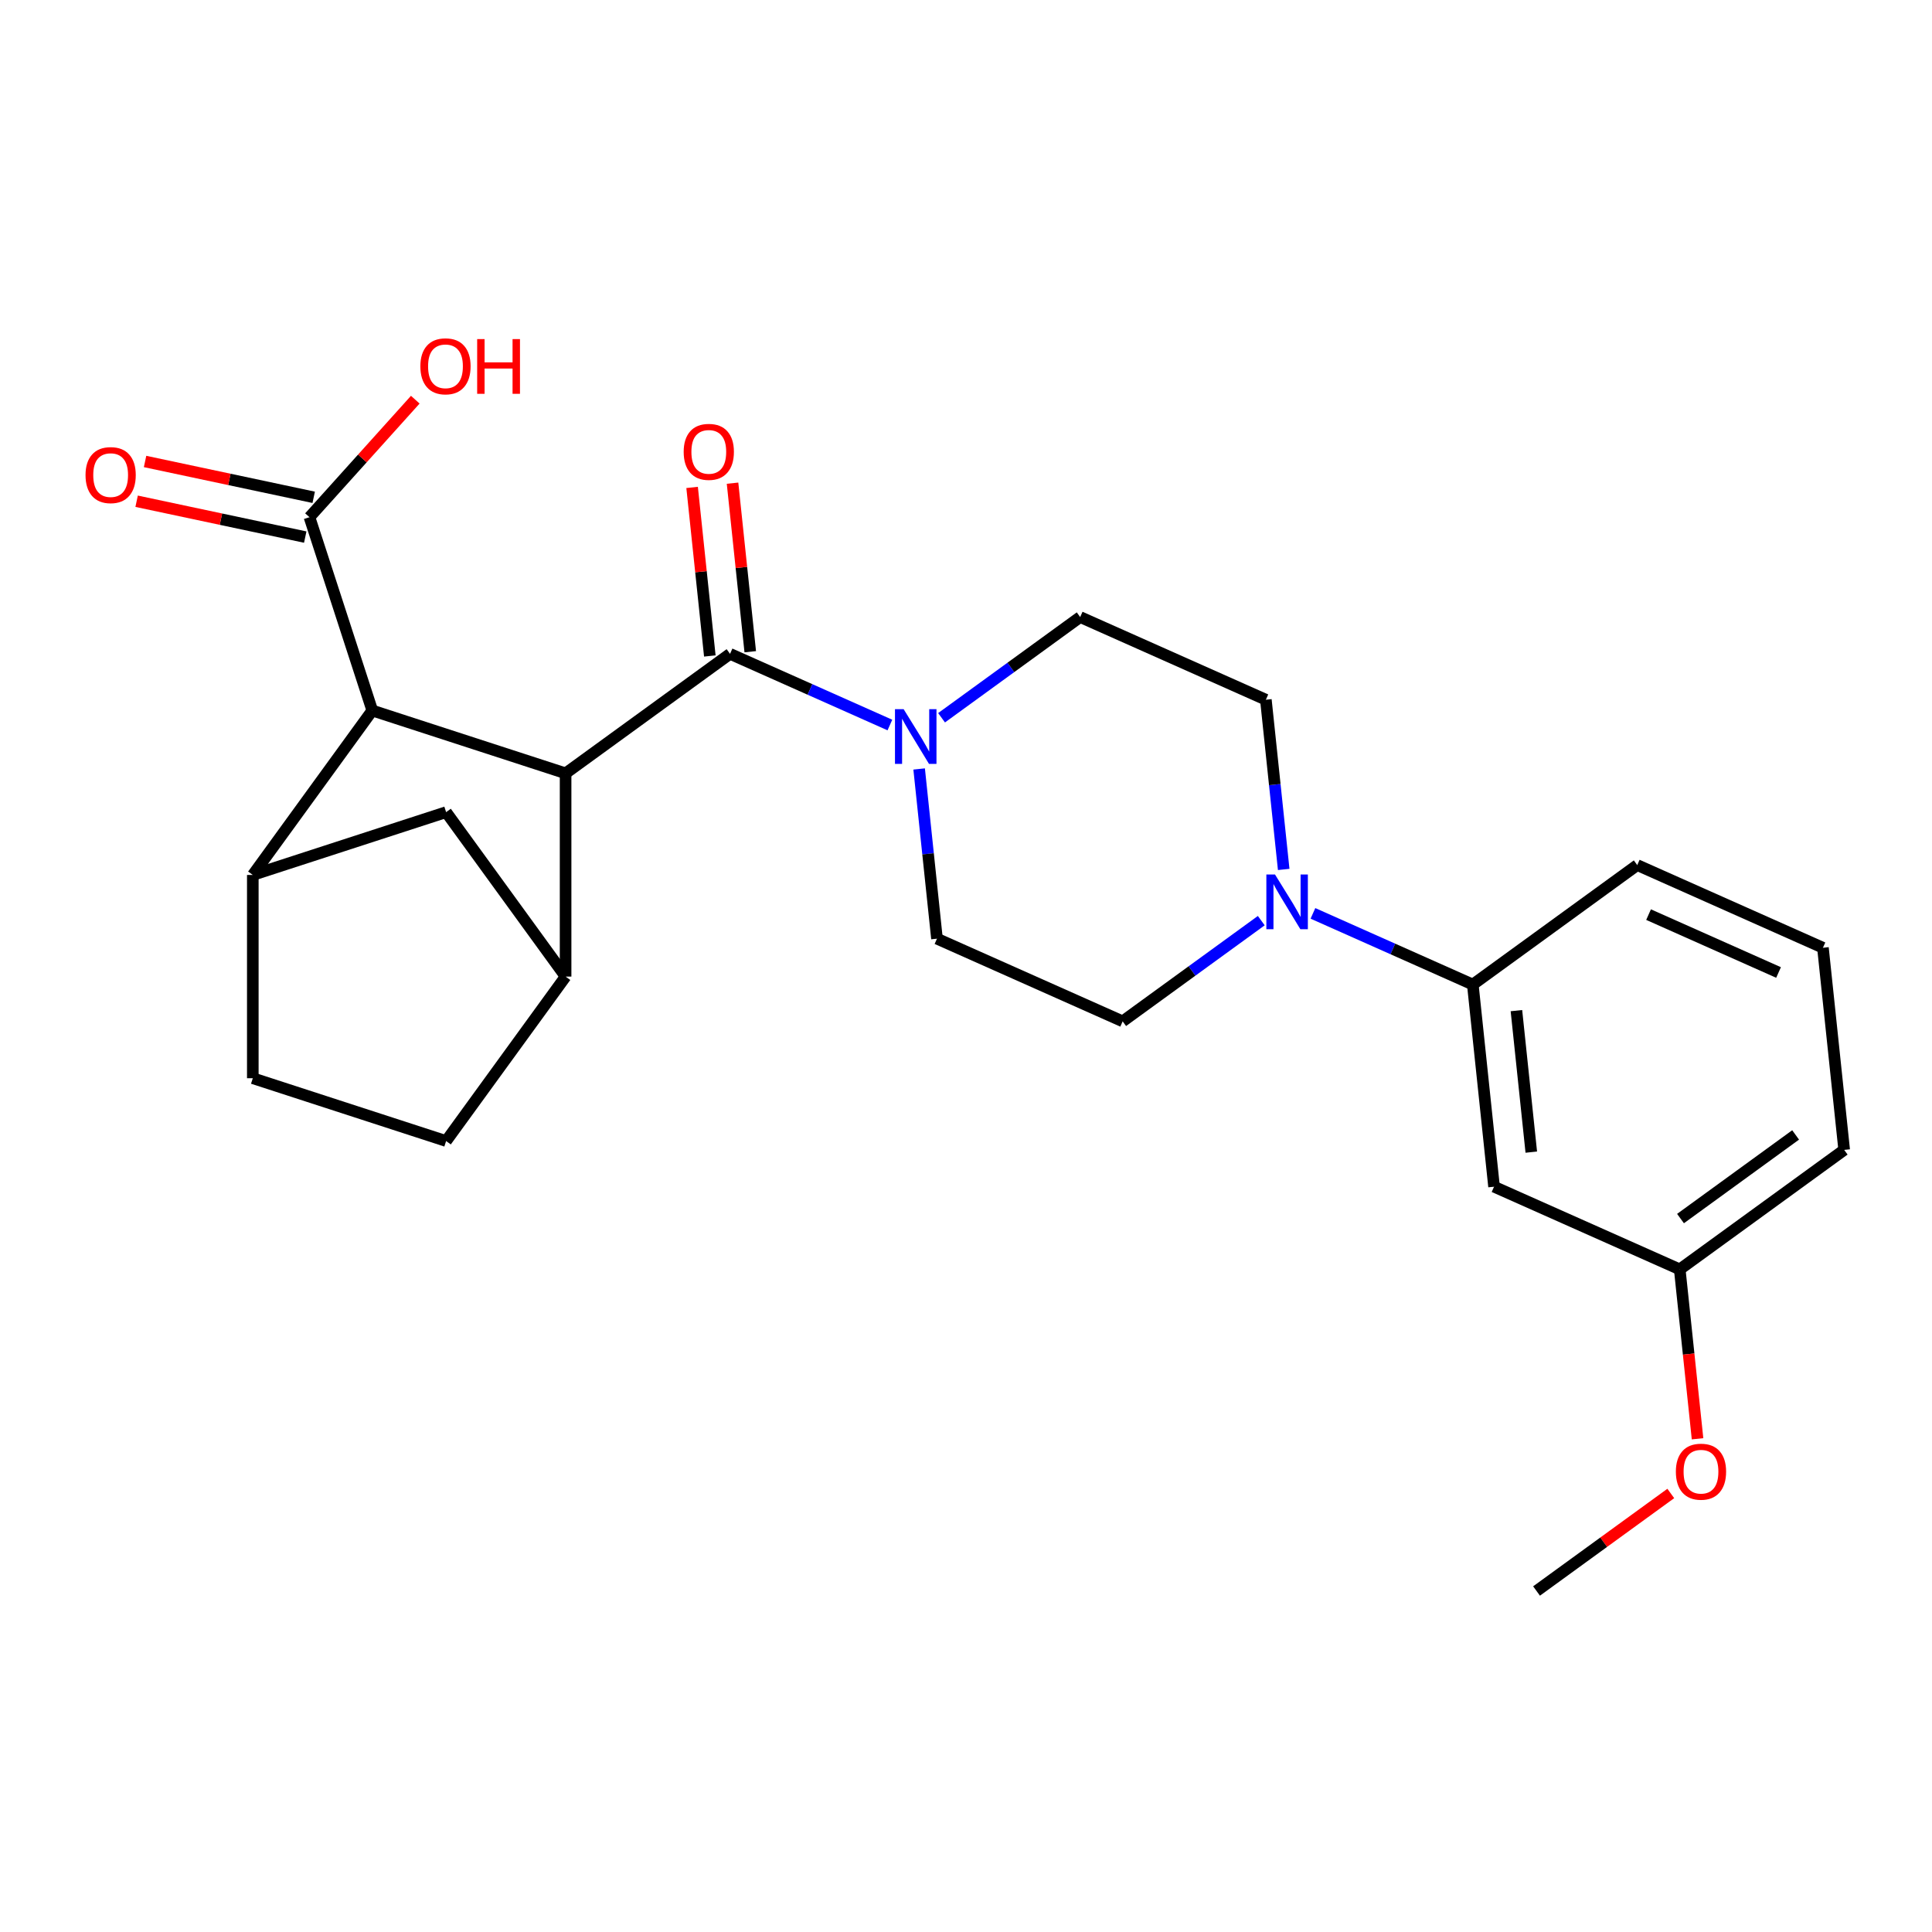 <?xml version='1.0' encoding='iso-8859-1'?>
<svg version='1.1' baseProfile='full'
              xmlns='http://www.w3.org/2000/svg'
                      xmlns:rdkit='http://www.rdkit.org/xml'
                      xmlns:xlink='http://www.w3.org/1999/xlink'
                  xml:space='preserve'
width='1000px' height='1000px' viewBox='0 0 1000 1000'>
<!-- END OF HEADER -->
<rect style='opacity:1.0;fill:#FFFFFF;stroke:none' width='1000' height='1000' x='0' y='0'> </rect>
<path class='bond-0' d='M 292.751,400.273 L 377.867,338.433' style='fill:none;fill-rule:evenodd;stroke:#000000;stroke-width:6px;stroke-linecap:butt;stroke-linejoin:miter;stroke-opacity:1' />
<path class='bond-1' d='M 292.751,400.273 L 192.692,367.762' style='fill:none;fill-rule:evenodd;stroke:#000000;stroke-width:6px;stroke-linecap:butt;stroke-linejoin:miter;stroke-opacity:1' />
<path class='bond-2' d='M 292.751,400.273 L 292.751,505.482' style='fill:none;fill-rule:evenodd;stroke:#000000;stroke-width:6px;stroke-linecap:butt;stroke-linejoin:miter;stroke-opacity:1' />
<path class='bond-3' d='M 377.867,338.433 L 419.239,356.852' style='fill:none;fill-rule:evenodd;stroke:#000000;stroke-width:6px;stroke-linecap:butt;stroke-linejoin:miter;stroke-opacity:1' />
<path class='bond-3' d='M 419.239,356.852 L 460.61,375.272' style='fill:none;fill-rule:evenodd;stroke:#0000FF;stroke-width:6px;stroke-linecap:butt;stroke-linejoin:miter;stroke-opacity:1' />
<path class='bond-10' d='M 388.33,337.333 L 383.746,293.712' style='fill:none;fill-rule:evenodd;stroke:#000000;stroke-width:6px;stroke-linecap:butt;stroke-linejoin:miter;stroke-opacity:1' />
<path class='bond-10' d='M 383.746,293.712 L 379.161,250.091' style='fill:none;fill-rule:evenodd;stroke:#FF0000;stroke-width:6px;stroke-linecap:butt;stroke-linejoin:miter;stroke-opacity:1' />
<path class='bond-10' d='M 367.404,339.532 L 362.819,295.911' style='fill:none;fill-rule:evenodd;stroke:#000000;stroke-width:6px;stroke-linecap:butt;stroke-linejoin:miter;stroke-opacity:1' />
<path class='bond-10' d='M 362.819,295.911 L 358.234,252.29' style='fill:none;fill-rule:evenodd;stroke:#FF0000;stroke-width:6px;stroke-linecap:butt;stroke-linejoin:miter;stroke-opacity:1' />
<path class='bond-4' d='M 192.692,367.762 L 130.852,452.877' style='fill:none;fill-rule:evenodd;stroke:#000000;stroke-width:6px;stroke-linecap:butt;stroke-linejoin:miter;stroke-opacity:1' />
<path class='bond-6' d='M 192.692,367.762 L 160.181,267.702' style='fill:none;fill-rule:evenodd;stroke:#000000;stroke-width:6px;stroke-linecap:butt;stroke-linejoin:miter;stroke-opacity:1' />
<path class='bond-7' d='M 292.751,505.482 L 230.911,420.366' style='fill:none;fill-rule:evenodd;stroke:#000000;stroke-width:6px;stroke-linecap:butt;stroke-linejoin:miter;stroke-opacity:1' />
<path class='bond-15' d='M 292.751,505.482 L 230.911,590.597' style='fill:none;fill-rule:evenodd;stroke:#000000;stroke-width:6px;stroke-linecap:butt;stroke-linejoin:miter;stroke-opacity:1' />
<path class='bond-11' d='M 475.745,398.015 L 480.361,441.936' style='fill:none;fill-rule:evenodd;stroke:#0000FF;stroke-width:6px;stroke-linecap:butt;stroke-linejoin:miter;stroke-opacity:1' />
<path class='bond-11' d='M 480.361,441.936 L 484.978,485.858' style='fill:none;fill-rule:evenodd;stroke:#000000;stroke-width:6px;stroke-linecap:butt;stroke-linejoin:miter;stroke-opacity:1' />
<path class='bond-12' d='M 487.35,371.511 L 523.223,345.448' style='fill:none;fill-rule:evenodd;stroke:#0000FF;stroke-width:6px;stroke-linecap:butt;stroke-linejoin:miter;stroke-opacity:1' />
<path class='bond-12' d='M 523.223,345.448 L 559.096,319.385' style='fill:none;fill-rule:evenodd;stroke:#000000;stroke-width:6px;stroke-linecap:butt;stroke-linejoin:miter;stroke-opacity:1' />
<path class='bond-25' d='M 130.852,452.877 L 230.911,420.366' style='fill:none;fill-rule:evenodd;stroke:#000000;stroke-width:6px;stroke-linecap:butt;stroke-linejoin:miter;stroke-opacity:1' />
<path class='bond-26' d='M 130.852,452.877 L 130.852,558.086' style='fill:none;fill-rule:evenodd;stroke:#000000;stroke-width:6px;stroke-linecap:butt;stroke-linejoin:miter;stroke-opacity:1' />
<path class='bond-5' d='M 652.836,476.524 L 616.963,502.587' style='fill:none;fill-rule:evenodd;stroke:#0000FF;stroke-width:6px;stroke-linecap:butt;stroke-linejoin:miter;stroke-opacity:1' />
<path class='bond-5' d='M 616.963,502.587 L 581.091,528.65' style='fill:none;fill-rule:evenodd;stroke:#000000;stroke-width:6px;stroke-linecap:butt;stroke-linejoin:miter;stroke-opacity:1' />
<path class='bond-8' d='M 679.577,472.762 L 720.948,491.182' style='fill:none;fill-rule:evenodd;stroke:#0000FF;stroke-width:6px;stroke-linecap:butt;stroke-linejoin:miter;stroke-opacity:1' />
<path class='bond-8' d='M 720.948,491.182 L 762.319,509.602' style='fill:none;fill-rule:evenodd;stroke:#000000;stroke-width:6px;stroke-linecap:butt;stroke-linejoin:miter;stroke-opacity:1' />
<path class='bond-27' d='M 664.442,450.019 L 659.825,406.098' style='fill:none;fill-rule:evenodd;stroke:#0000FF;stroke-width:6px;stroke-linecap:butt;stroke-linejoin:miter;stroke-opacity:1' />
<path class='bond-27' d='M 659.825,406.098 L 655.209,362.177' style='fill:none;fill-rule:evenodd;stroke:#000000;stroke-width:6px;stroke-linecap:butt;stroke-linejoin:miter;stroke-opacity:1' />
<path class='bond-17' d='M 162.368,257.411 L 118.728,248.135' style='fill:none;fill-rule:evenodd;stroke:#000000;stroke-width:6px;stroke-linecap:butt;stroke-linejoin:miter;stroke-opacity:1' />
<path class='bond-17' d='M 118.728,248.135 L 75.088,238.859' style='fill:none;fill-rule:evenodd;stroke:#FF0000;stroke-width:6px;stroke-linecap:butt;stroke-linejoin:miter;stroke-opacity:1' />
<path class='bond-17' d='M 157.993,277.993 L 114.353,268.717' style='fill:none;fill-rule:evenodd;stroke:#000000;stroke-width:6px;stroke-linecap:butt;stroke-linejoin:miter;stroke-opacity:1' />
<path class='bond-17' d='M 114.353,268.717 L 70.714,259.441' style='fill:none;fill-rule:evenodd;stroke:#FF0000;stroke-width:6px;stroke-linecap:butt;stroke-linejoin:miter;stroke-opacity:1' />
<path class='bond-19' d='M 160.181,267.702 L 187.565,237.289' style='fill:none;fill-rule:evenodd;stroke:#000000;stroke-width:6px;stroke-linecap:butt;stroke-linejoin:miter;stroke-opacity:1' />
<path class='bond-19' d='M 187.565,237.289 L 214.949,206.876' style='fill:none;fill-rule:evenodd;stroke:#FF0000;stroke-width:6px;stroke-linecap:butt;stroke-linejoin:miter;stroke-opacity:1' />
<path class='bond-9' d='M 762.319,509.602 L 773.317,614.234' style='fill:none;fill-rule:evenodd;stroke:#000000;stroke-width:6px;stroke-linecap:butt;stroke-linejoin:miter;stroke-opacity:1' />
<path class='bond-9' d='M 784.895,523.097 L 792.594,596.34' style='fill:none;fill-rule:evenodd;stroke:#000000;stroke-width:6px;stroke-linecap:butt;stroke-linejoin:miter;stroke-opacity:1' />
<path class='bond-21' d='M 762.319,509.602 L 847.435,447.762' style='fill:none;fill-rule:evenodd;stroke:#000000;stroke-width:6px;stroke-linecap:butt;stroke-linejoin:miter;stroke-opacity:1' />
<path class='bond-18' d='M 773.317,614.234 L 869.43,657.027' style='fill:none;fill-rule:evenodd;stroke:#000000;stroke-width:6px;stroke-linecap:butt;stroke-linejoin:miter;stroke-opacity:1' />
<path class='bond-13' d='M 484.978,485.858 L 581.091,528.65' style='fill:none;fill-rule:evenodd;stroke:#000000;stroke-width:6px;stroke-linecap:butt;stroke-linejoin:miter;stroke-opacity:1' />
<path class='bond-14' d='M 559.096,319.385 L 655.209,362.177' style='fill:none;fill-rule:evenodd;stroke:#000000;stroke-width:6px;stroke-linecap:butt;stroke-linejoin:miter;stroke-opacity:1' />
<path class='bond-16' d='M 230.911,590.597 L 130.852,558.086' style='fill:none;fill-rule:evenodd;stroke:#000000;stroke-width:6px;stroke-linecap:butt;stroke-linejoin:miter;stroke-opacity:1' />
<path class='bond-20' d='M 869.43,657.027 L 874.038,700.868' style='fill:none;fill-rule:evenodd;stroke:#000000;stroke-width:6px;stroke-linecap:butt;stroke-linejoin:miter;stroke-opacity:1' />
<path class='bond-20' d='M 874.038,700.868 L 878.645,744.709' style='fill:none;fill-rule:evenodd;stroke:#FF0000;stroke-width:6px;stroke-linecap:butt;stroke-linejoin:miter;stroke-opacity:1' />
<path class='bond-28' d='M 869.43,657.027 L 954.545,595.186' style='fill:none;fill-rule:evenodd;stroke:#000000;stroke-width:6px;stroke-linecap:butt;stroke-linejoin:miter;stroke-opacity:1' />
<path class='bond-28' d='M 869.829,630.727 L 929.41,587.439' style='fill:none;fill-rule:evenodd;stroke:#000000;stroke-width:6px;stroke-linecap:butt;stroke-linejoin:miter;stroke-opacity:1' />
<path class='bond-24' d='M 864.797,773.015 L 830.054,798.257' style='fill:none;fill-rule:evenodd;stroke:#FF0000;stroke-width:6px;stroke-linecap:butt;stroke-linejoin:miter;stroke-opacity:1' />
<path class='bond-24' d='M 830.054,798.257 L 795.311,823.499' style='fill:none;fill-rule:evenodd;stroke:#000000;stroke-width:6px;stroke-linecap:butt;stroke-linejoin:miter;stroke-opacity:1' />
<path class='bond-22' d='M 847.435,447.762 L 943.548,490.554' style='fill:none;fill-rule:evenodd;stroke:#000000;stroke-width:6px;stroke-linecap:butt;stroke-linejoin:miter;stroke-opacity:1' />
<path class='bond-22' d='M 853.294,473.403 L 920.573,503.358' style='fill:none;fill-rule:evenodd;stroke:#000000;stroke-width:6px;stroke-linecap:butt;stroke-linejoin:miter;stroke-opacity:1' />
<path class='bond-23' d='M 943.548,490.554 L 954.545,595.186' style='fill:none;fill-rule:evenodd;stroke:#000000;stroke-width:6px;stroke-linecap:butt;stroke-linejoin:miter;stroke-opacity:1' />
<path  class='atom-4' d='M 467.72 367.065
L 477 382.065
Q 477.92 383.545, 479.4 386.225
Q 480.88 388.905, 480.96 389.065
L 480.96 367.065
L 484.72 367.065
L 484.72 395.385
L 480.84 395.385
L 470.88 378.985
Q 469.72 377.065, 468.48 374.865
Q 467.28 372.665, 466.92 371.985
L 466.92 395.385
L 463.24 395.385
L 463.24 367.065
L 467.72 367.065
' fill='#0000FF'/>
<path  class='atom-6' d='M 659.946 452.65
L 669.226 467.65
Q 670.146 469.13, 671.626 471.81
Q 673.106 474.49, 673.186 474.65
L 673.186 452.65
L 676.946 452.65
L 676.946 480.97
L 673.066 480.97
L 663.106 464.57
Q 661.946 462.65, 660.706 460.45
Q 659.506 458.25, 659.146 457.57
L 659.146 480.97
L 655.466 480.97
L 655.466 452.65
L 659.946 452.65
' fill='#0000FF'/>
<path  class='atom-11' d='M 353.87 233.88
Q 353.87 227.08, 357.23 223.28
Q 360.59 219.48, 366.87 219.48
Q 373.15 219.48, 376.51 223.28
Q 379.87 227.08, 379.87 233.88
Q 379.87 240.76, 376.47 244.68
Q 373.07 248.56, 366.87 248.56
Q 360.63 248.56, 357.23 244.68
Q 353.87 240.8, 353.87 233.88
M 366.87 245.36
Q 371.19 245.36, 373.51 242.48
Q 375.87 239.56, 375.87 233.88
Q 375.87 228.32, 373.51 225.52
Q 371.19 222.68, 366.87 222.68
Q 362.55 222.68, 360.19 225.48
Q 357.87 228.28, 357.87 233.88
Q 357.87 239.6, 360.19 242.48
Q 362.55 245.36, 366.87 245.36
' fill='#FF0000'/>
<path  class='atom-18' d='M 44.271 245.908
Q 44.271 239.108, 47.631 235.308
Q 50.991 231.508, 57.271 231.508
Q 63.551 231.508, 66.911 235.308
Q 70.271 239.108, 70.271 245.908
Q 70.271 252.788, 66.871 256.708
Q 63.471 260.588, 57.271 260.588
Q 51.031 260.588, 47.631 256.708
Q 44.271 252.828, 44.271 245.908
M 57.271 257.388
Q 61.591 257.388, 63.911 254.508
Q 66.271 251.588, 66.271 245.908
Q 66.271 240.348, 63.911 237.548
Q 61.591 234.708, 57.271 234.708
Q 52.951 234.708, 50.591 237.508
Q 48.271 240.308, 48.271 245.908
Q 48.271 251.628, 50.591 254.508
Q 52.951 257.388, 57.271 257.388
' fill='#FF0000'/>
<path  class='atom-20' d='M 217.579 189.597
Q 217.579 182.797, 220.939 178.997
Q 224.299 175.197, 230.579 175.197
Q 236.859 175.197, 240.219 178.997
Q 243.579 182.797, 243.579 189.597
Q 243.579 196.477, 240.179 200.397
Q 236.779 204.277, 230.579 204.277
Q 224.339 204.277, 220.939 200.397
Q 217.579 196.517, 217.579 189.597
M 230.579 201.077
Q 234.899 201.077, 237.219 198.197
Q 239.579 195.277, 239.579 189.597
Q 239.579 184.037, 237.219 181.237
Q 234.899 178.397, 230.579 178.397
Q 226.259 178.397, 223.899 181.197
Q 221.579 183.997, 221.579 189.597
Q 221.579 195.317, 223.899 198.197
Q 226.259 201.077, 230.579 201.077
' fill='#FF0000'/>
<path  class='atom-20' d='M 246.979 175.517
L 250.819 175.517
L 250.819 187.557
L 265.299 187.557
L 265.299 175.517
L 269.139 175.517
L 269.139 203.837
L 265.299 203.837
L 265.299 190.757
L 250.819 190.757
L 250.819 203.837
L 246.979 203.837
L 246.979 175.517
' fill='#FF0000'/>
<path  class='atom-21' d='M 867.427 761.739
Q 867.427 754.939, 870.787 751.139
Q 874.147 747.339, 880.427 747.339
Q 886.707 747.339, 890.067 751.139
Q 893.427 754.939, 893.427 761.739
Q 893.427 768.619, 890.027 772.539
Q 886.627 776.419, 880.427 776.419
Q 874.187 776.419, 870.787 772.539
Q 867.427 768.659, 867.427 761.739
M 880.427 773.219
Q 884.747 773.219, 887.067 770.339
Q 889.427 767.419, 889.427 761.739
Q 889.427 756.179, 887.067 753.379
Q 884.747 750.539, 880.427 750.539
Q 876.107 750.539, 873.747 753.339
Q 871.427 756.139, 871.427 761.739
Q 871.427 767.459, 873.747 770.339
Q 876.107 773.219, 880.427 773.219
' fill='#FF0000'/>
</svg>

